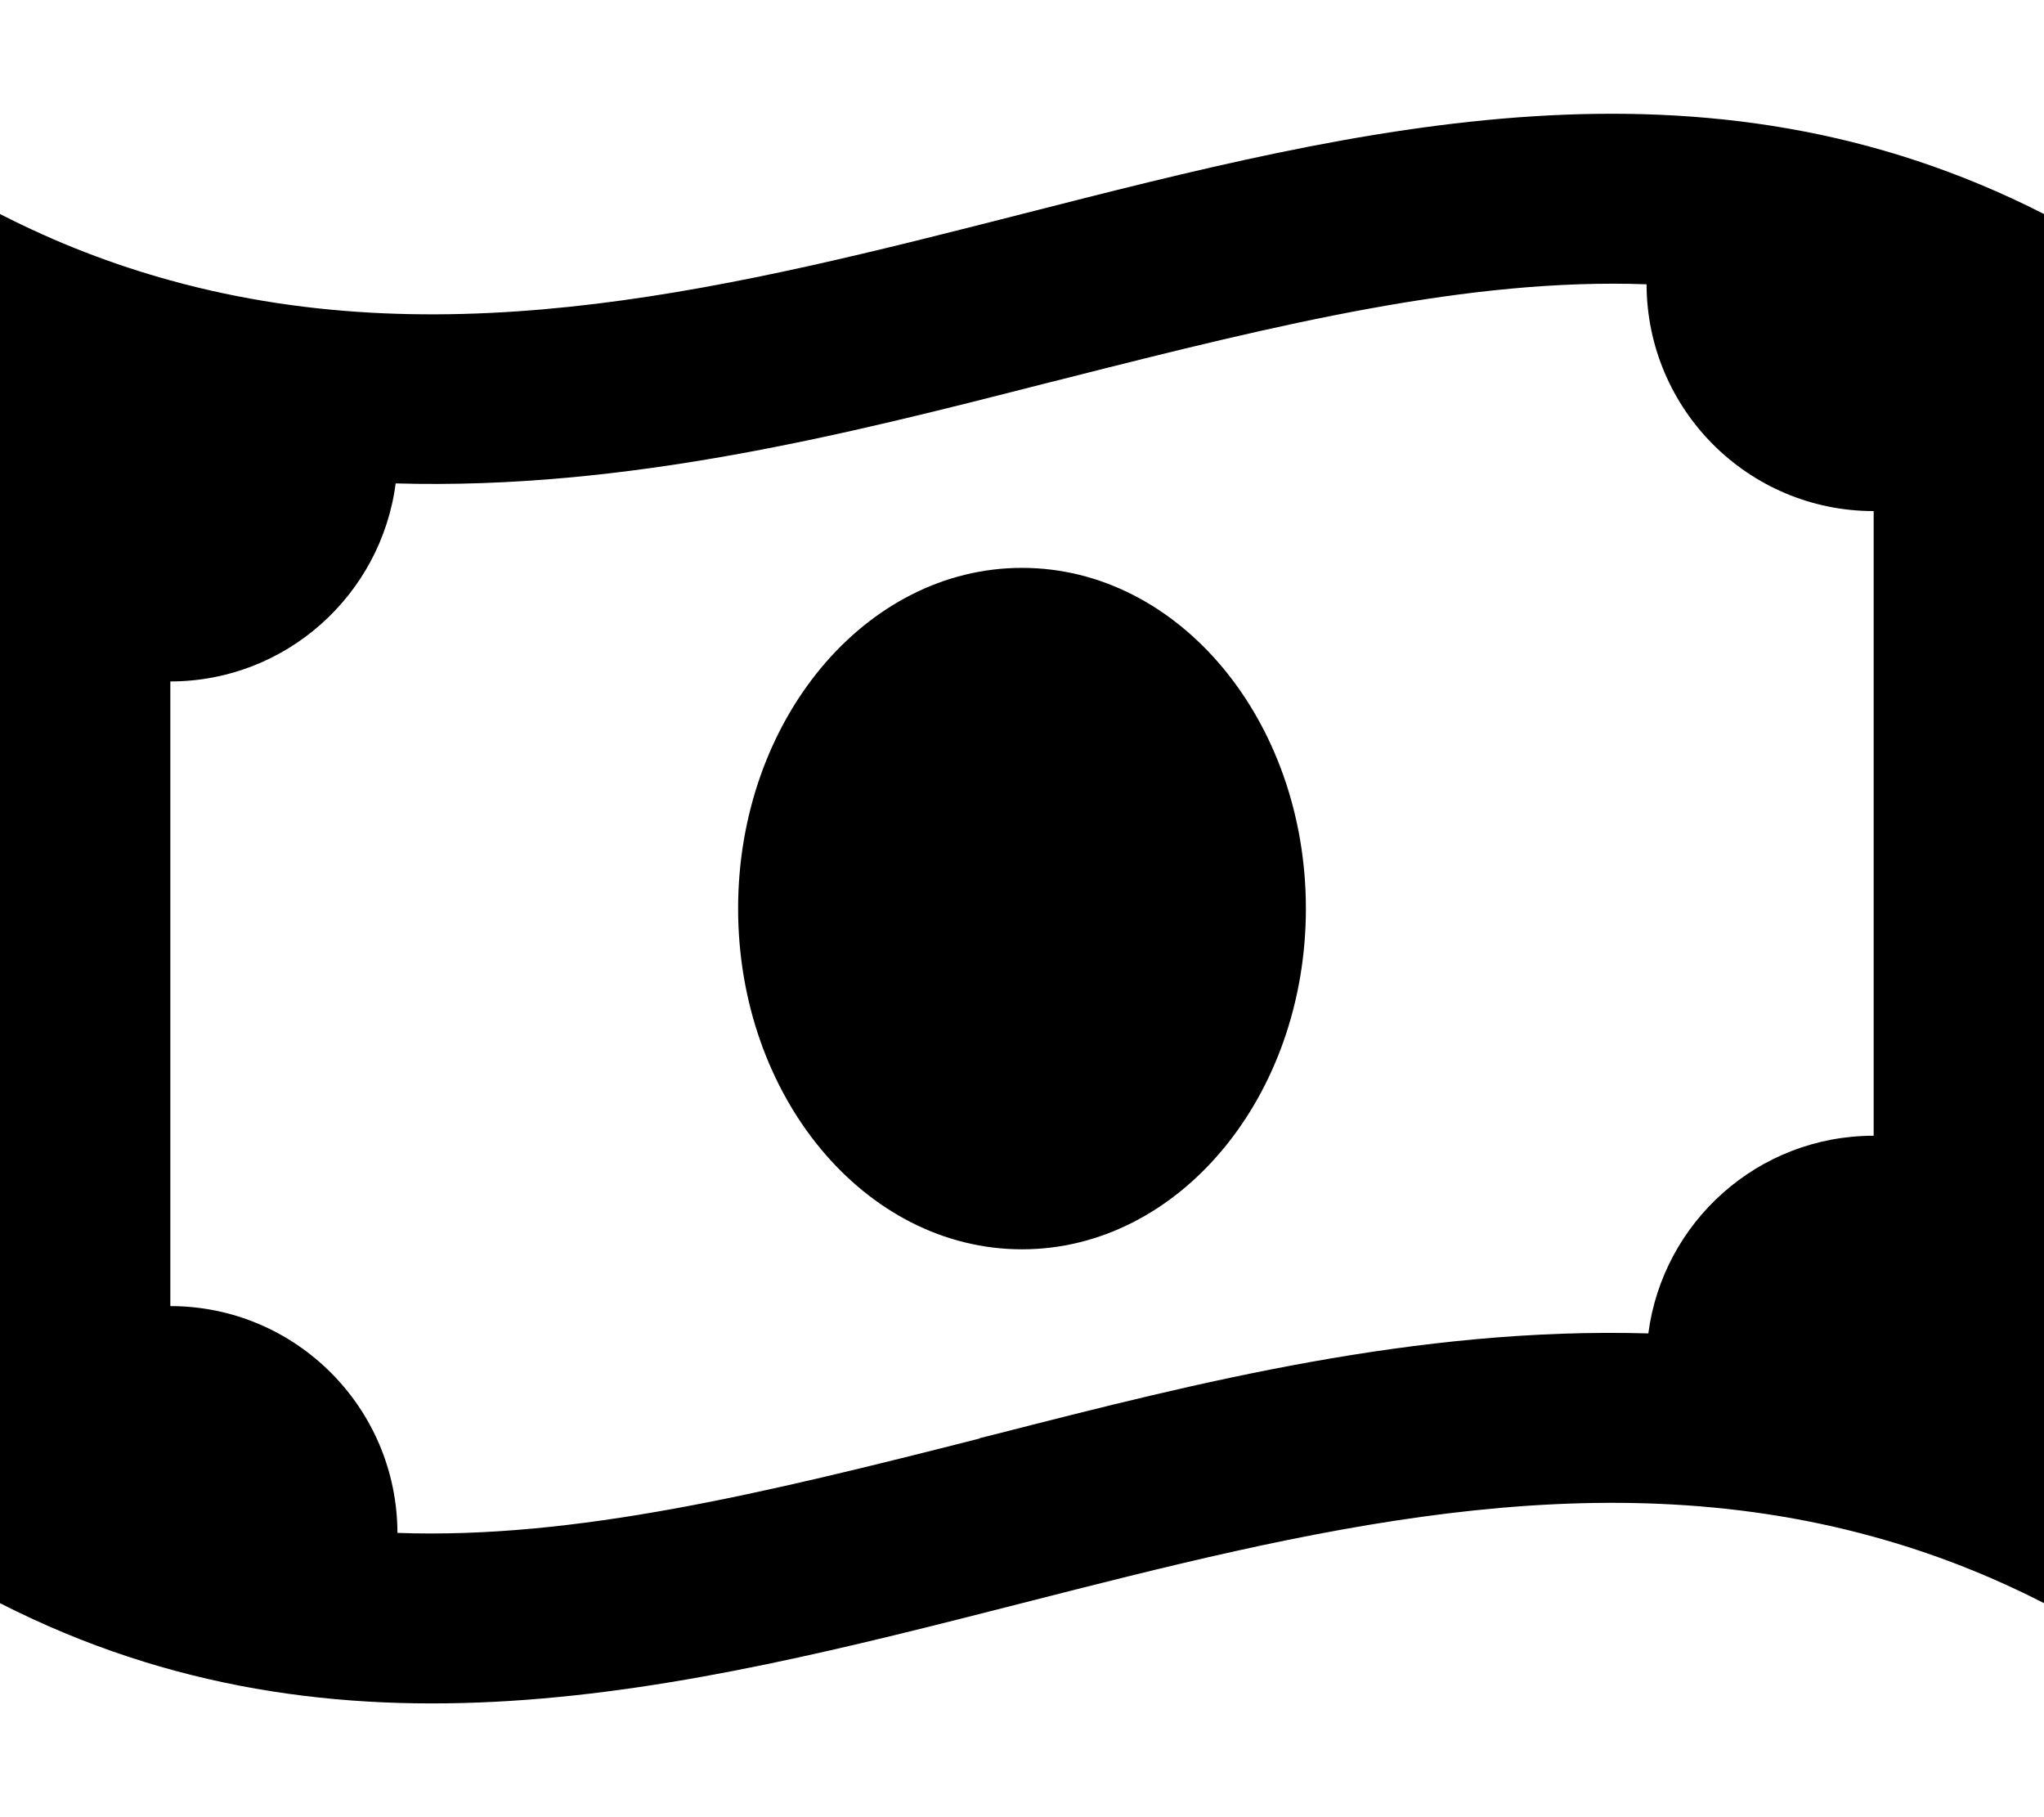 <svg xmlns="http://www.w3.org/2000/svg" viewBox="0 0 576 512"><!--! Font Awesome Pro 6.4.2 by @fontawesome - https://fontawesome.com License - https://fontawesome.com/license (Commercial License) Copyright 2023 Fonticons, Inc. --><path d="M276.1 405.2l5.6-1.4 0 0c55.2-14.1 117.5-30 182.8-28.1c4.1-31.4 30.9-55.7 63.5-55.7V144c-35.3 0-63.9-28.6-64-63.9c-49.9-1.8-103.1 11.1-164.1 26.6l-5.6 1.4c-55.2 14.1-117.5 30-182.8 28.1C107.4 167.7 80.5 192 48 192V368c35.3 0 63.9 28.6 64 63.9c49.9 1.8 103.1-11.1 164.1-26.6zM0 60.3c16 8.2 32 14.3 48 18.7c80 22.1 160 1.7 240-18.7c96-24.5 192-48.9 288 0V398.9v52.8c-16-8.2-32-14.3-48-18.7c-80-22.1-160-1.7-240 18.7c-96 24.5-192 48.9-288 0V113.1 60.3zM288 352c-44.2 0-80-43-80-96s35.8-96 80-96s80 43 80 96s-35.8 96-80 96z"/></svg>